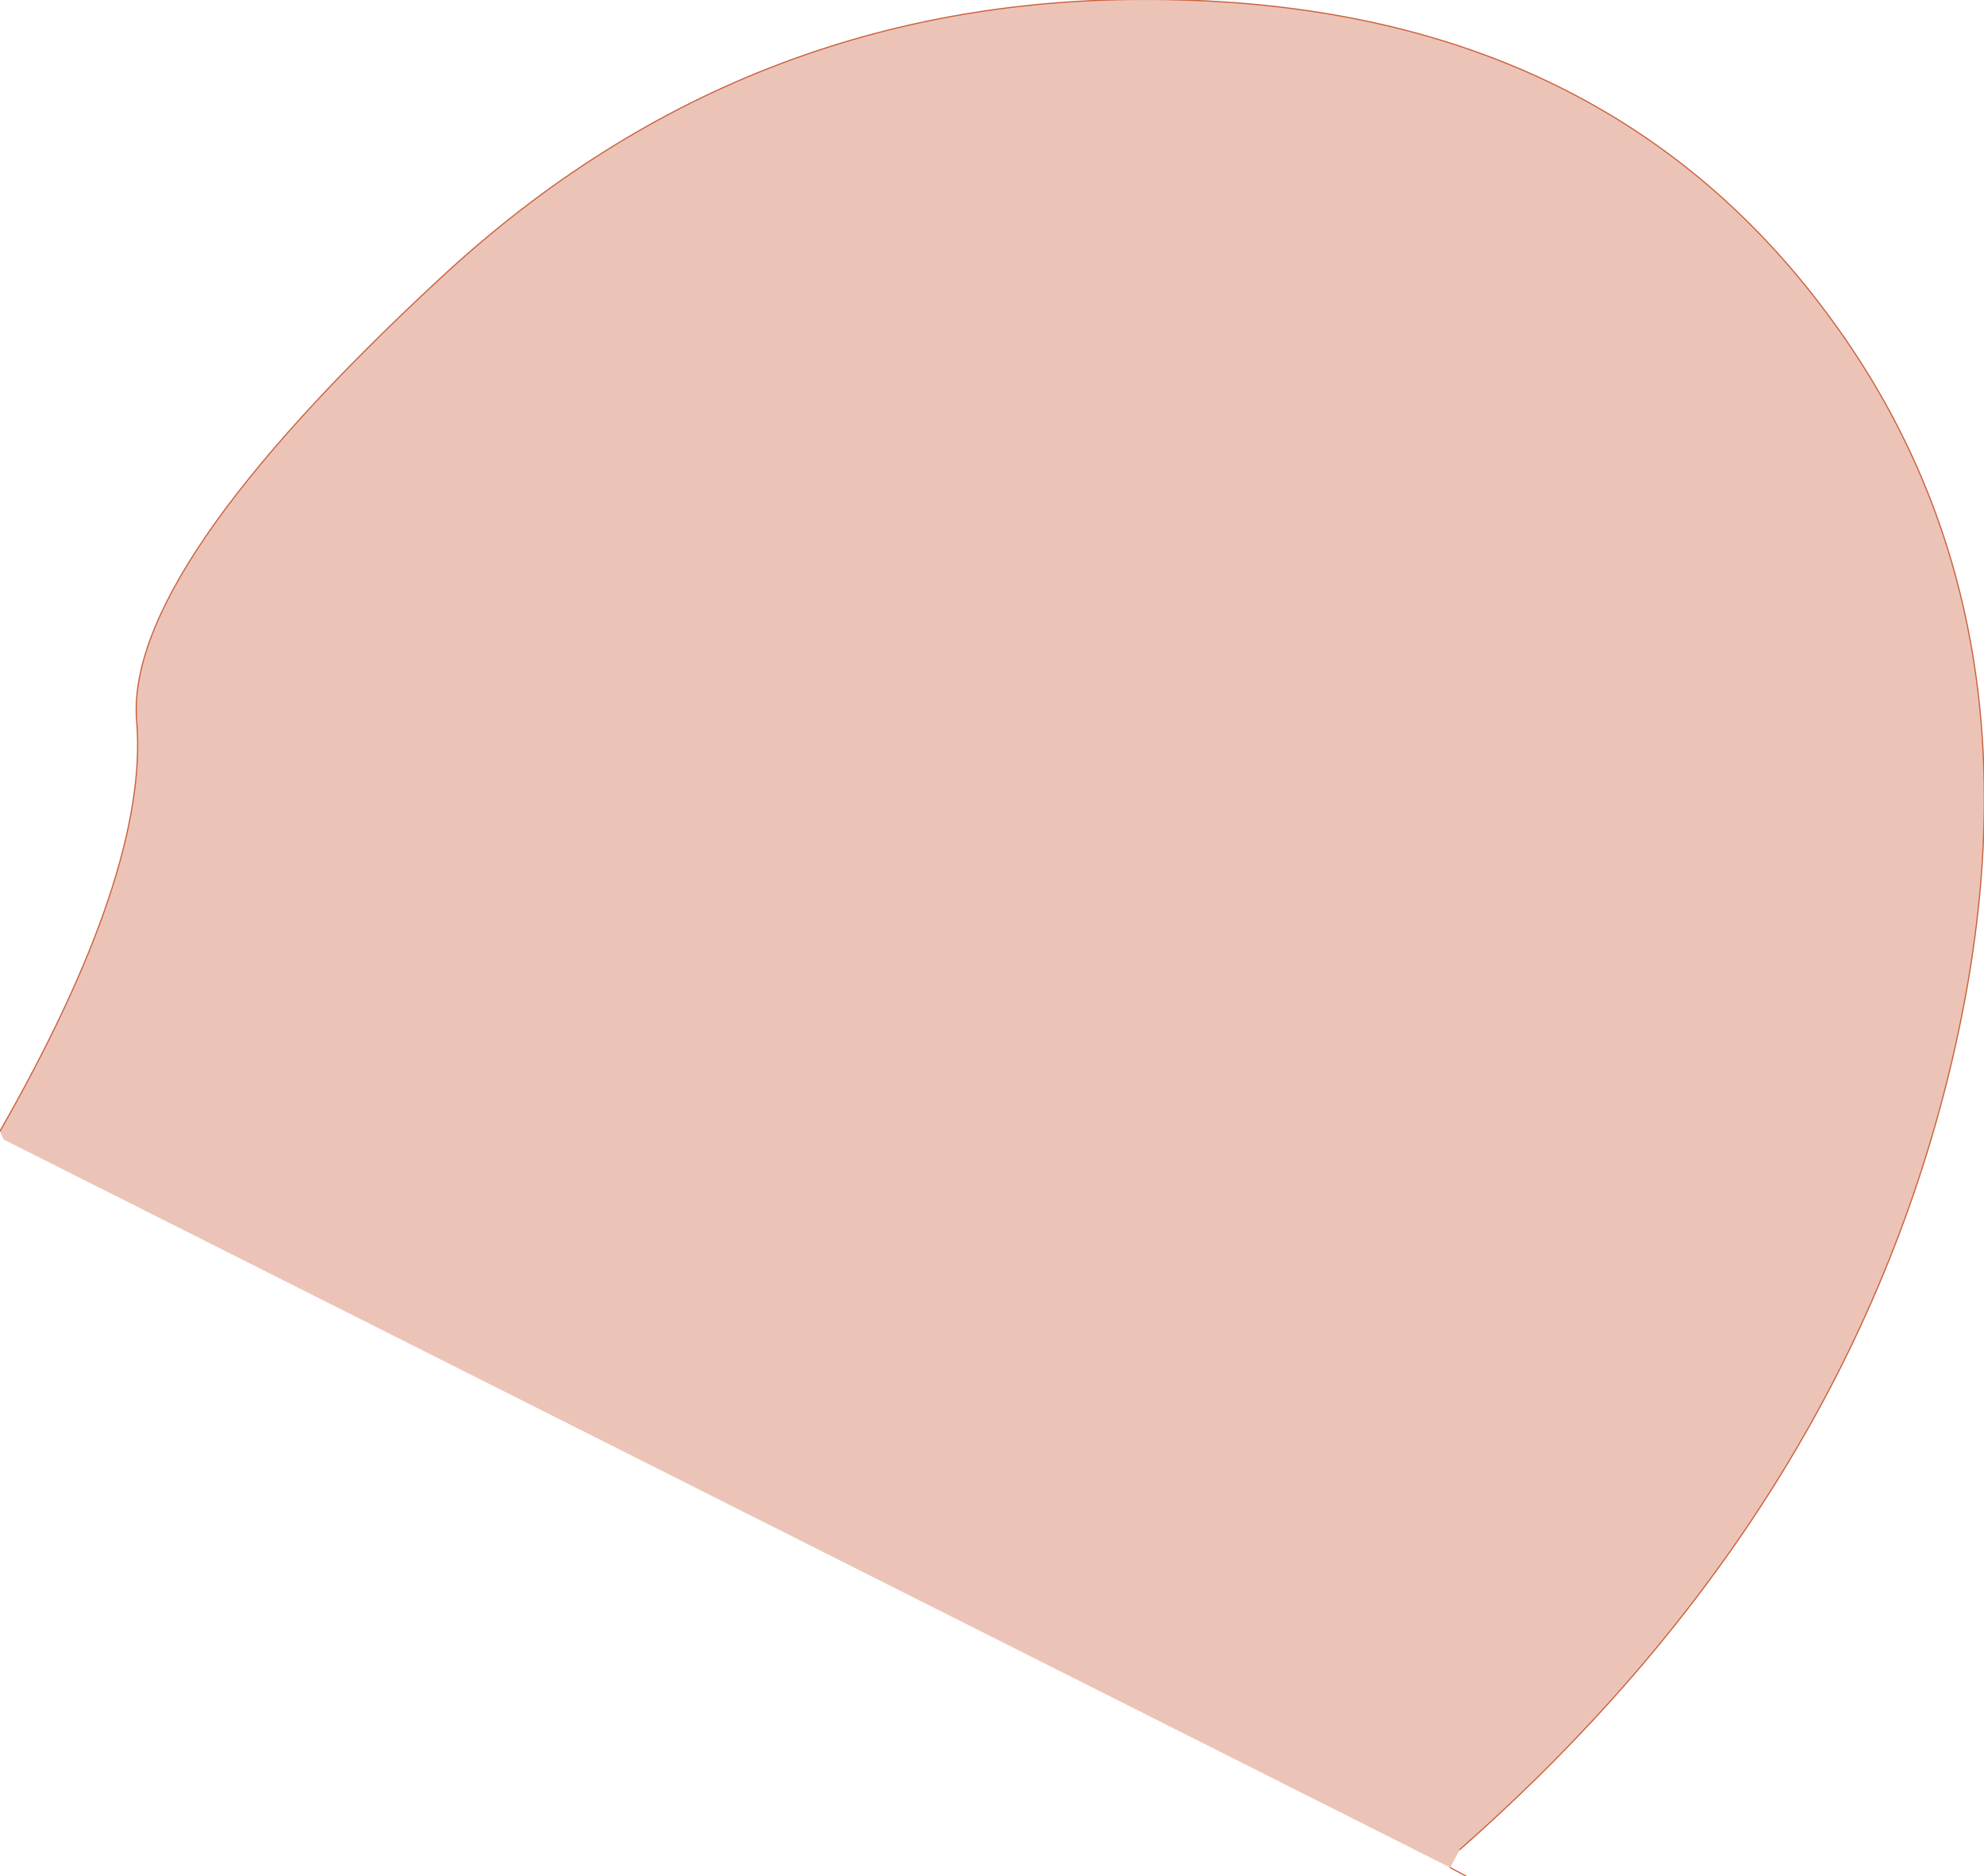 <?xml version="1.0" encoding="UTF-8" standalone="no"?>
<svg xmlns:xlink="http://www.w3.org/1999/xlink" height="78.2px" width="82.7px" xmlns="http://www.w3.org/2000/svg">
  <g transform="matrix(1.0, 0.0, 0.0, 1.0, 41.7, 36.65)">
    <path d="M-41.7 10.5 Q-35.5 -0.35 -36.0 -6.55 -36.55 -12.8 -23.4 -25.0 -10.3 -37.2 7.55 -36.65 25.35 -36.15 34.7 -23.25 44.05 -10.4 39.55 8.05 35.05 26.45 19.15 40.45 L18.75 41.2 -41.55 10.85 -41.7 10.5" fill="#ecc4b7" fill-rule="evenodd" stroke="none"/>
    <path d="M-41.7 10.5 Q-35.5 -0.35 -36.0 -6.55 -36.55 -12.8 -23.4 -25.0 -10.3 -37.2 7.55 -36.65 25.35 -36.15 34.7 -23.25 44.05 -10.4 39.55 8.05 35.05 26.45 19.15 40.45 M18.75 41.2 L19.4 41.55" fill="none" stroke="#cc613e" stroke-linecap="round" stroke-linejoin="round" stroke-width="0.05"/>
  </g>
</svg>
